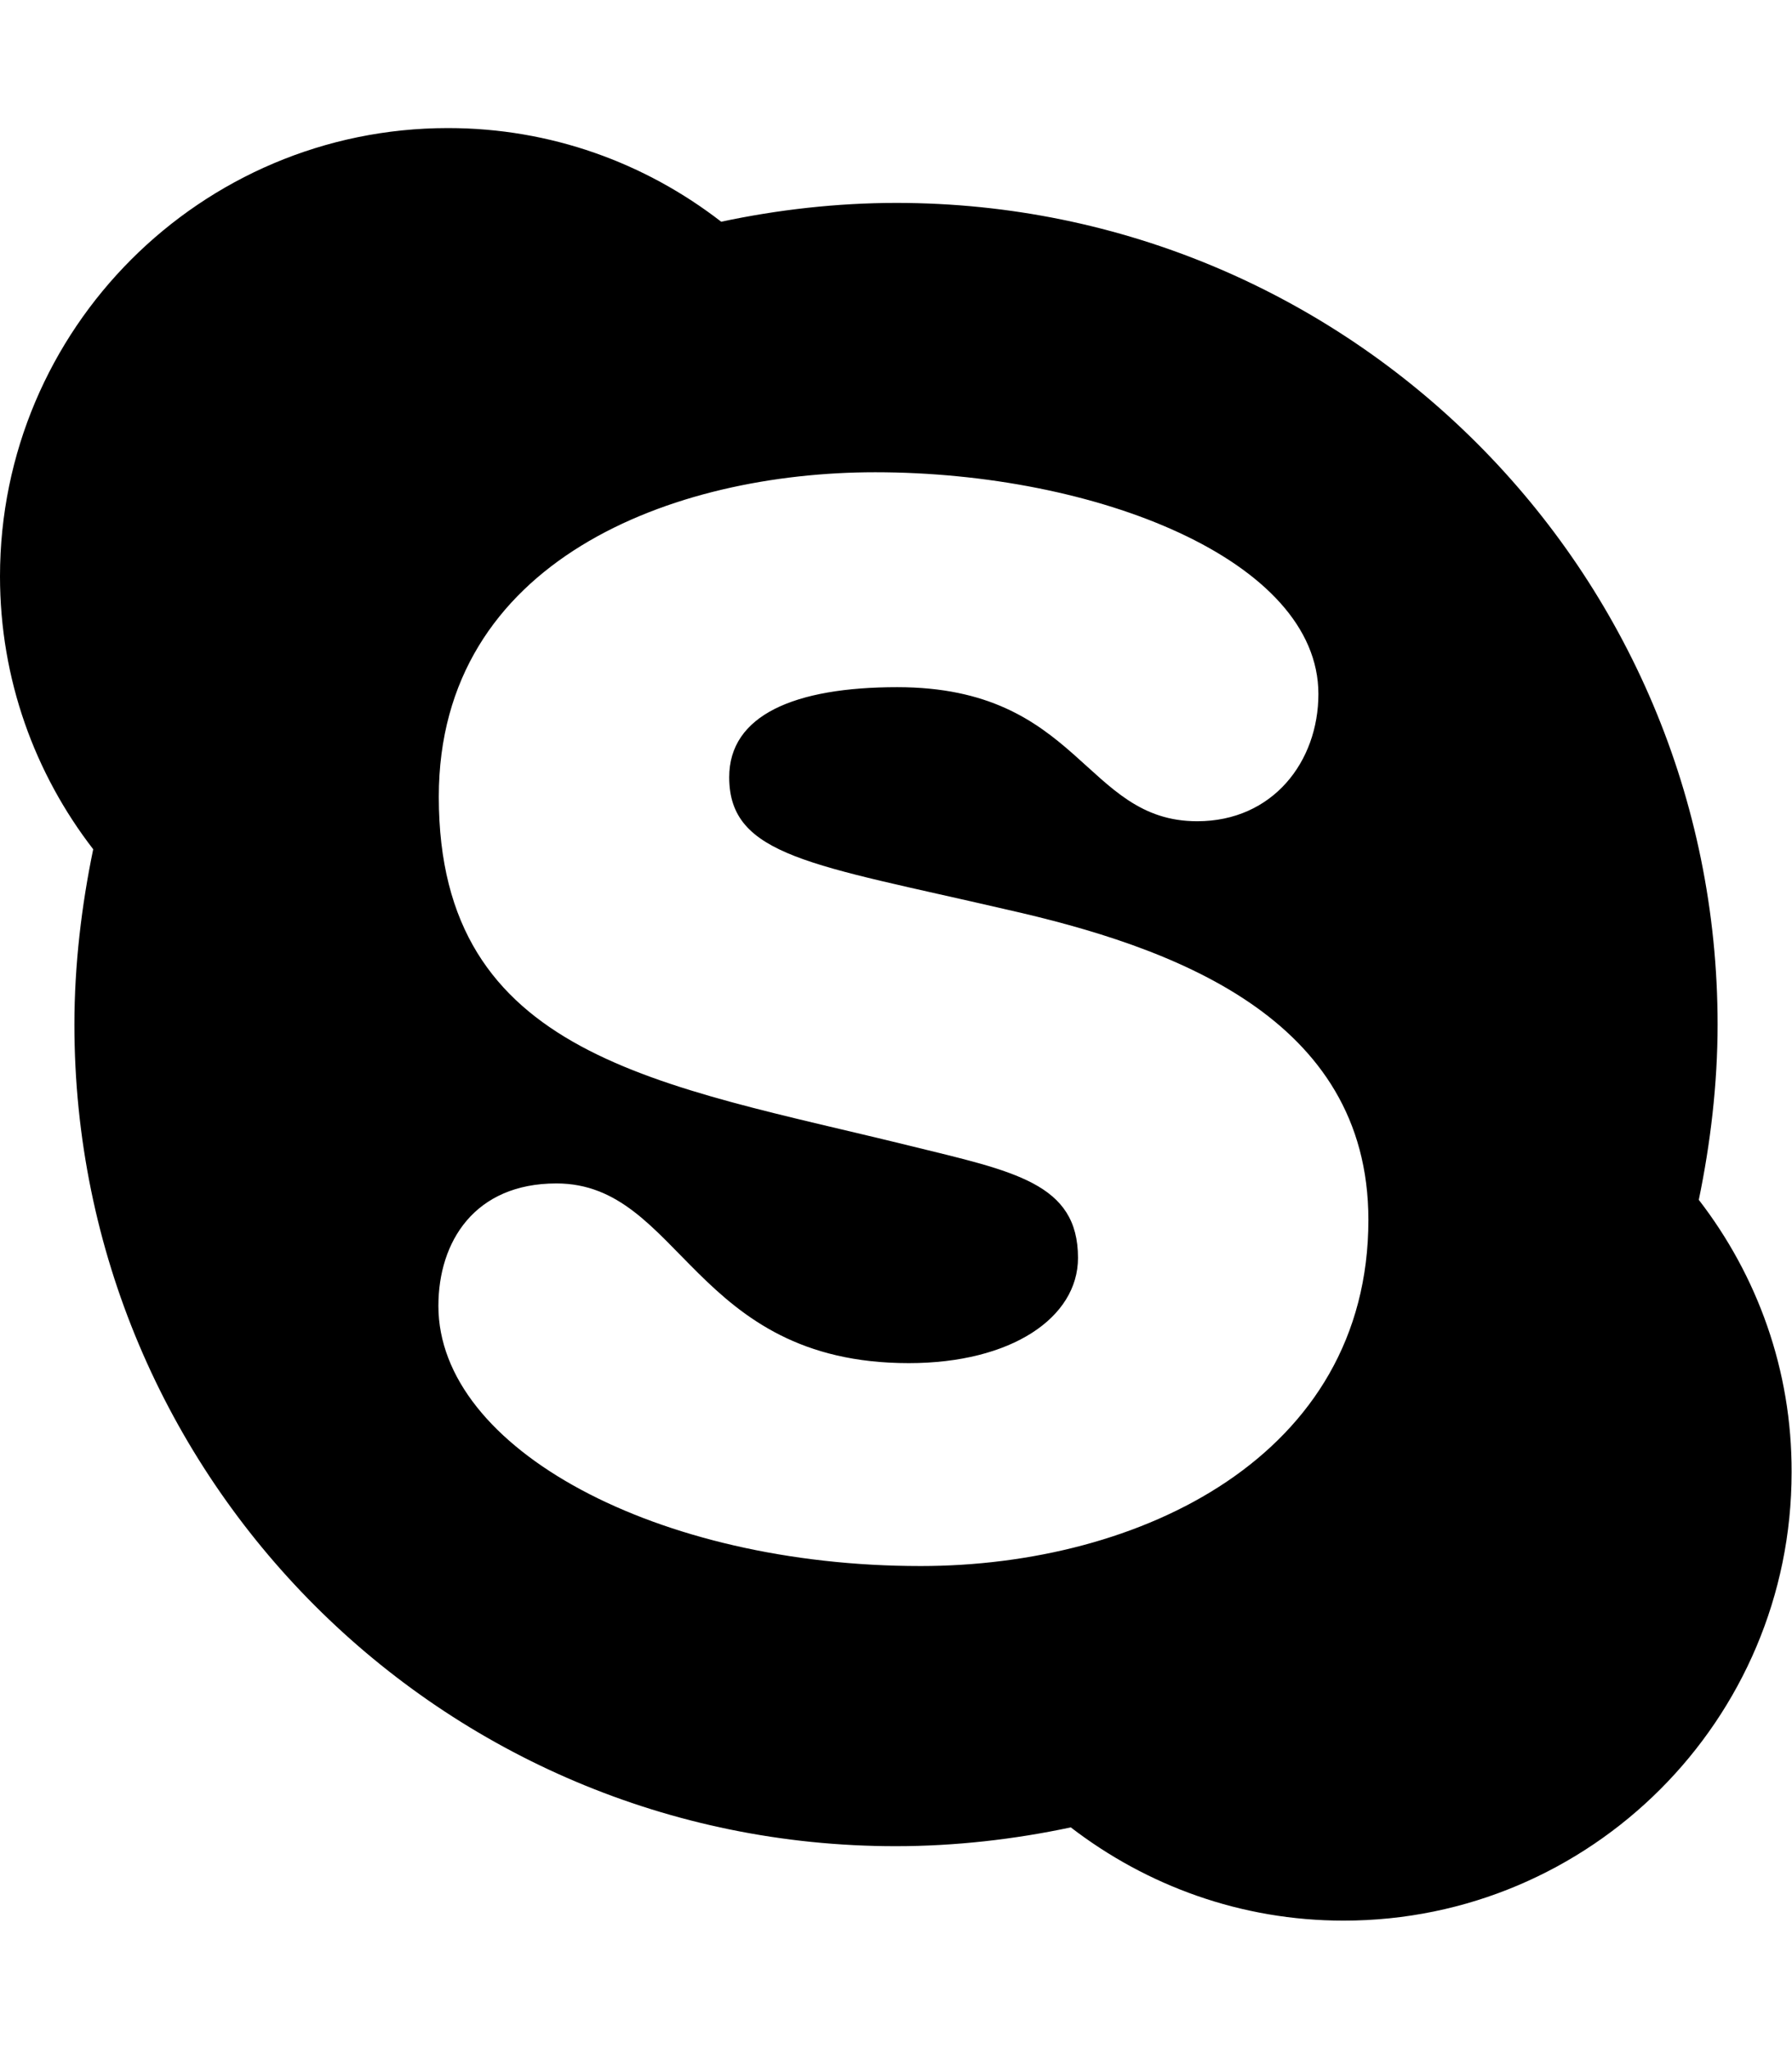 <svg aria-hidden="true" focusable="false" data-prefix="fab" data-icon="skype" class="svg-inline--fa fa-skype fa-w-14" role="img" xmlns="http://www.w3.org/2000/svg" viewBox="0 0 448 512"><path fill="currentColor" d="M424.7 299.8c2.9-14 4.7-28.9 4.7-43.8 0-113.5-91.9-205.3-205.3-205.3-14.9 0-29.7 1.7-43.8 4.7C161.3 40.7 137.7 32 112 32 50.2 32 0 82.2 0 144c0 25.7 8.7 49.3 23.3 68.2-2.9 14-4.7 28.9-4.7 43.8 0 113.5 91.9 205.3 205.3 205.3 14.9 0 29.7-1.7 43.8-4.7 19 14.6 42.6 23.3 68.2 23.3 61.8 0 112-50.2 112-112 .1-25.6-8.6-49.2-23.2-68.1zm-194.6 91.5c-65.6 0-120.5-29.2-120.5-65 0-16 9-30.6 29.5-30.6 31.2 0 34.1 44.9 88.1 44.9 25.7 0 42.3-11.4 42.3-26.3 0-18.7-16-21.6-42-28-62.5-15.4-117.8-22-117.8-87.2 0-59.2 58.6-81.1 109.1-81.1 55.1 0 110.8 21.9 110.8 55.4 0 16.9-11.4 31.8-30.3 31.8-28.3 0-29.2-33.5-75-33.5-25.7 0-42 7-42 22.5 0 19.8 20.8 21.8 69.1 33 41.4 9.3 90.7 26.8 90.7 77.6 0 59.1-57.1 86.5-112 86.5z"></path></svg>